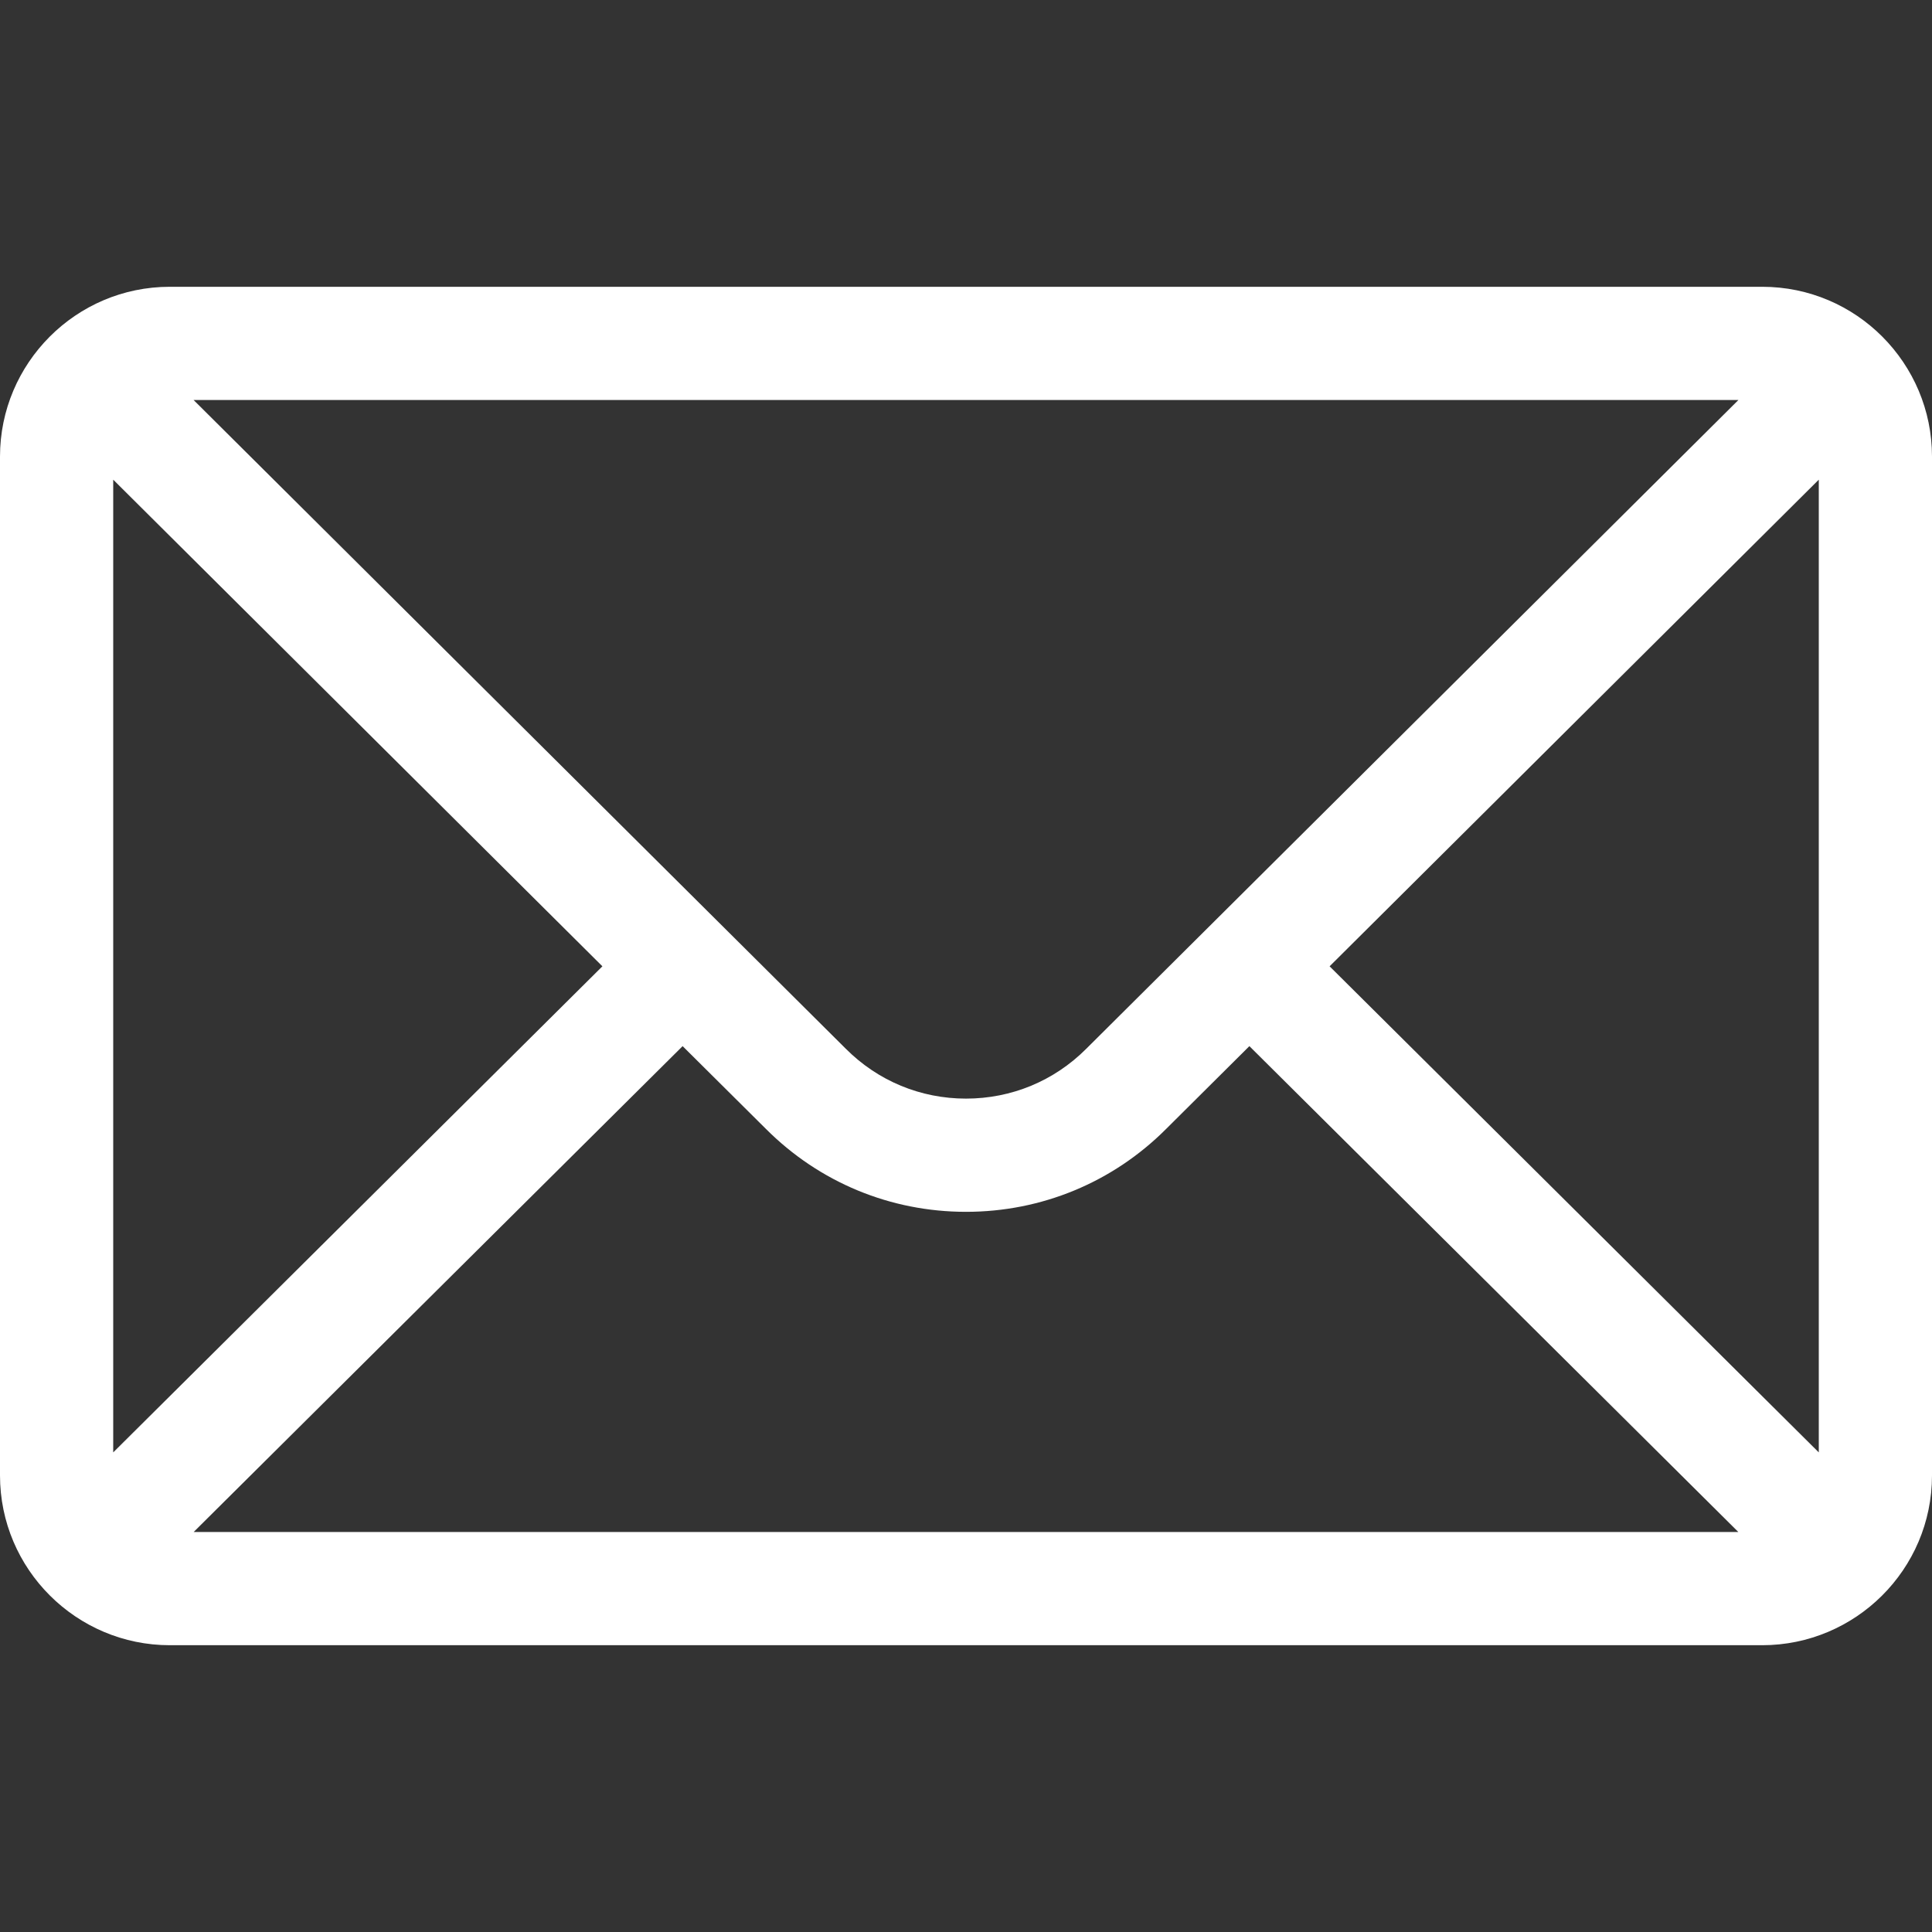 <svg width="25" height="25" viewBox="0 0 25 25" fill="none" xmlns="http://www.w3.org/2000/svg">
<rect x="0" y="0" width="25" height="25" fill="#333333" stroke="none"/>
<path d="M22.803 3.711H2.197C0.983 3.711 0 4.7 0 5.908V19.092C0 20.307 0.99 21.289 2.197 21.289H22.803C24.007 21.289 25 20.311 25 19.092V5.908C25 4.702 24.021 3.711 22.803 3.711ZM22.495 5.176C22.046 5.622 14.32 13.307 14.054 13.573C13.639 13.988 13.087 14.216 12.5 14.216C11.913 14.216 11.361 13.988 10.945 13.571C10.765 13.393 3.125 5.793 2.505 5.176H22.495ZM1.465 18.794V6.207L7.795 12.504L1.465 18.794ZM2.506 19.824L8.833 13.537L9.911 14.608C10.602 15.3 11.522 15.681 12.5 15.681C13.478 15.681 14.398 15.3 15.088 14.61L16.167 13.537L22.494 19.824H2.506ZM23.535 18.794L17.205 12.504L23.535 6.207V18.794Z" fill="white"/>
</svg>

